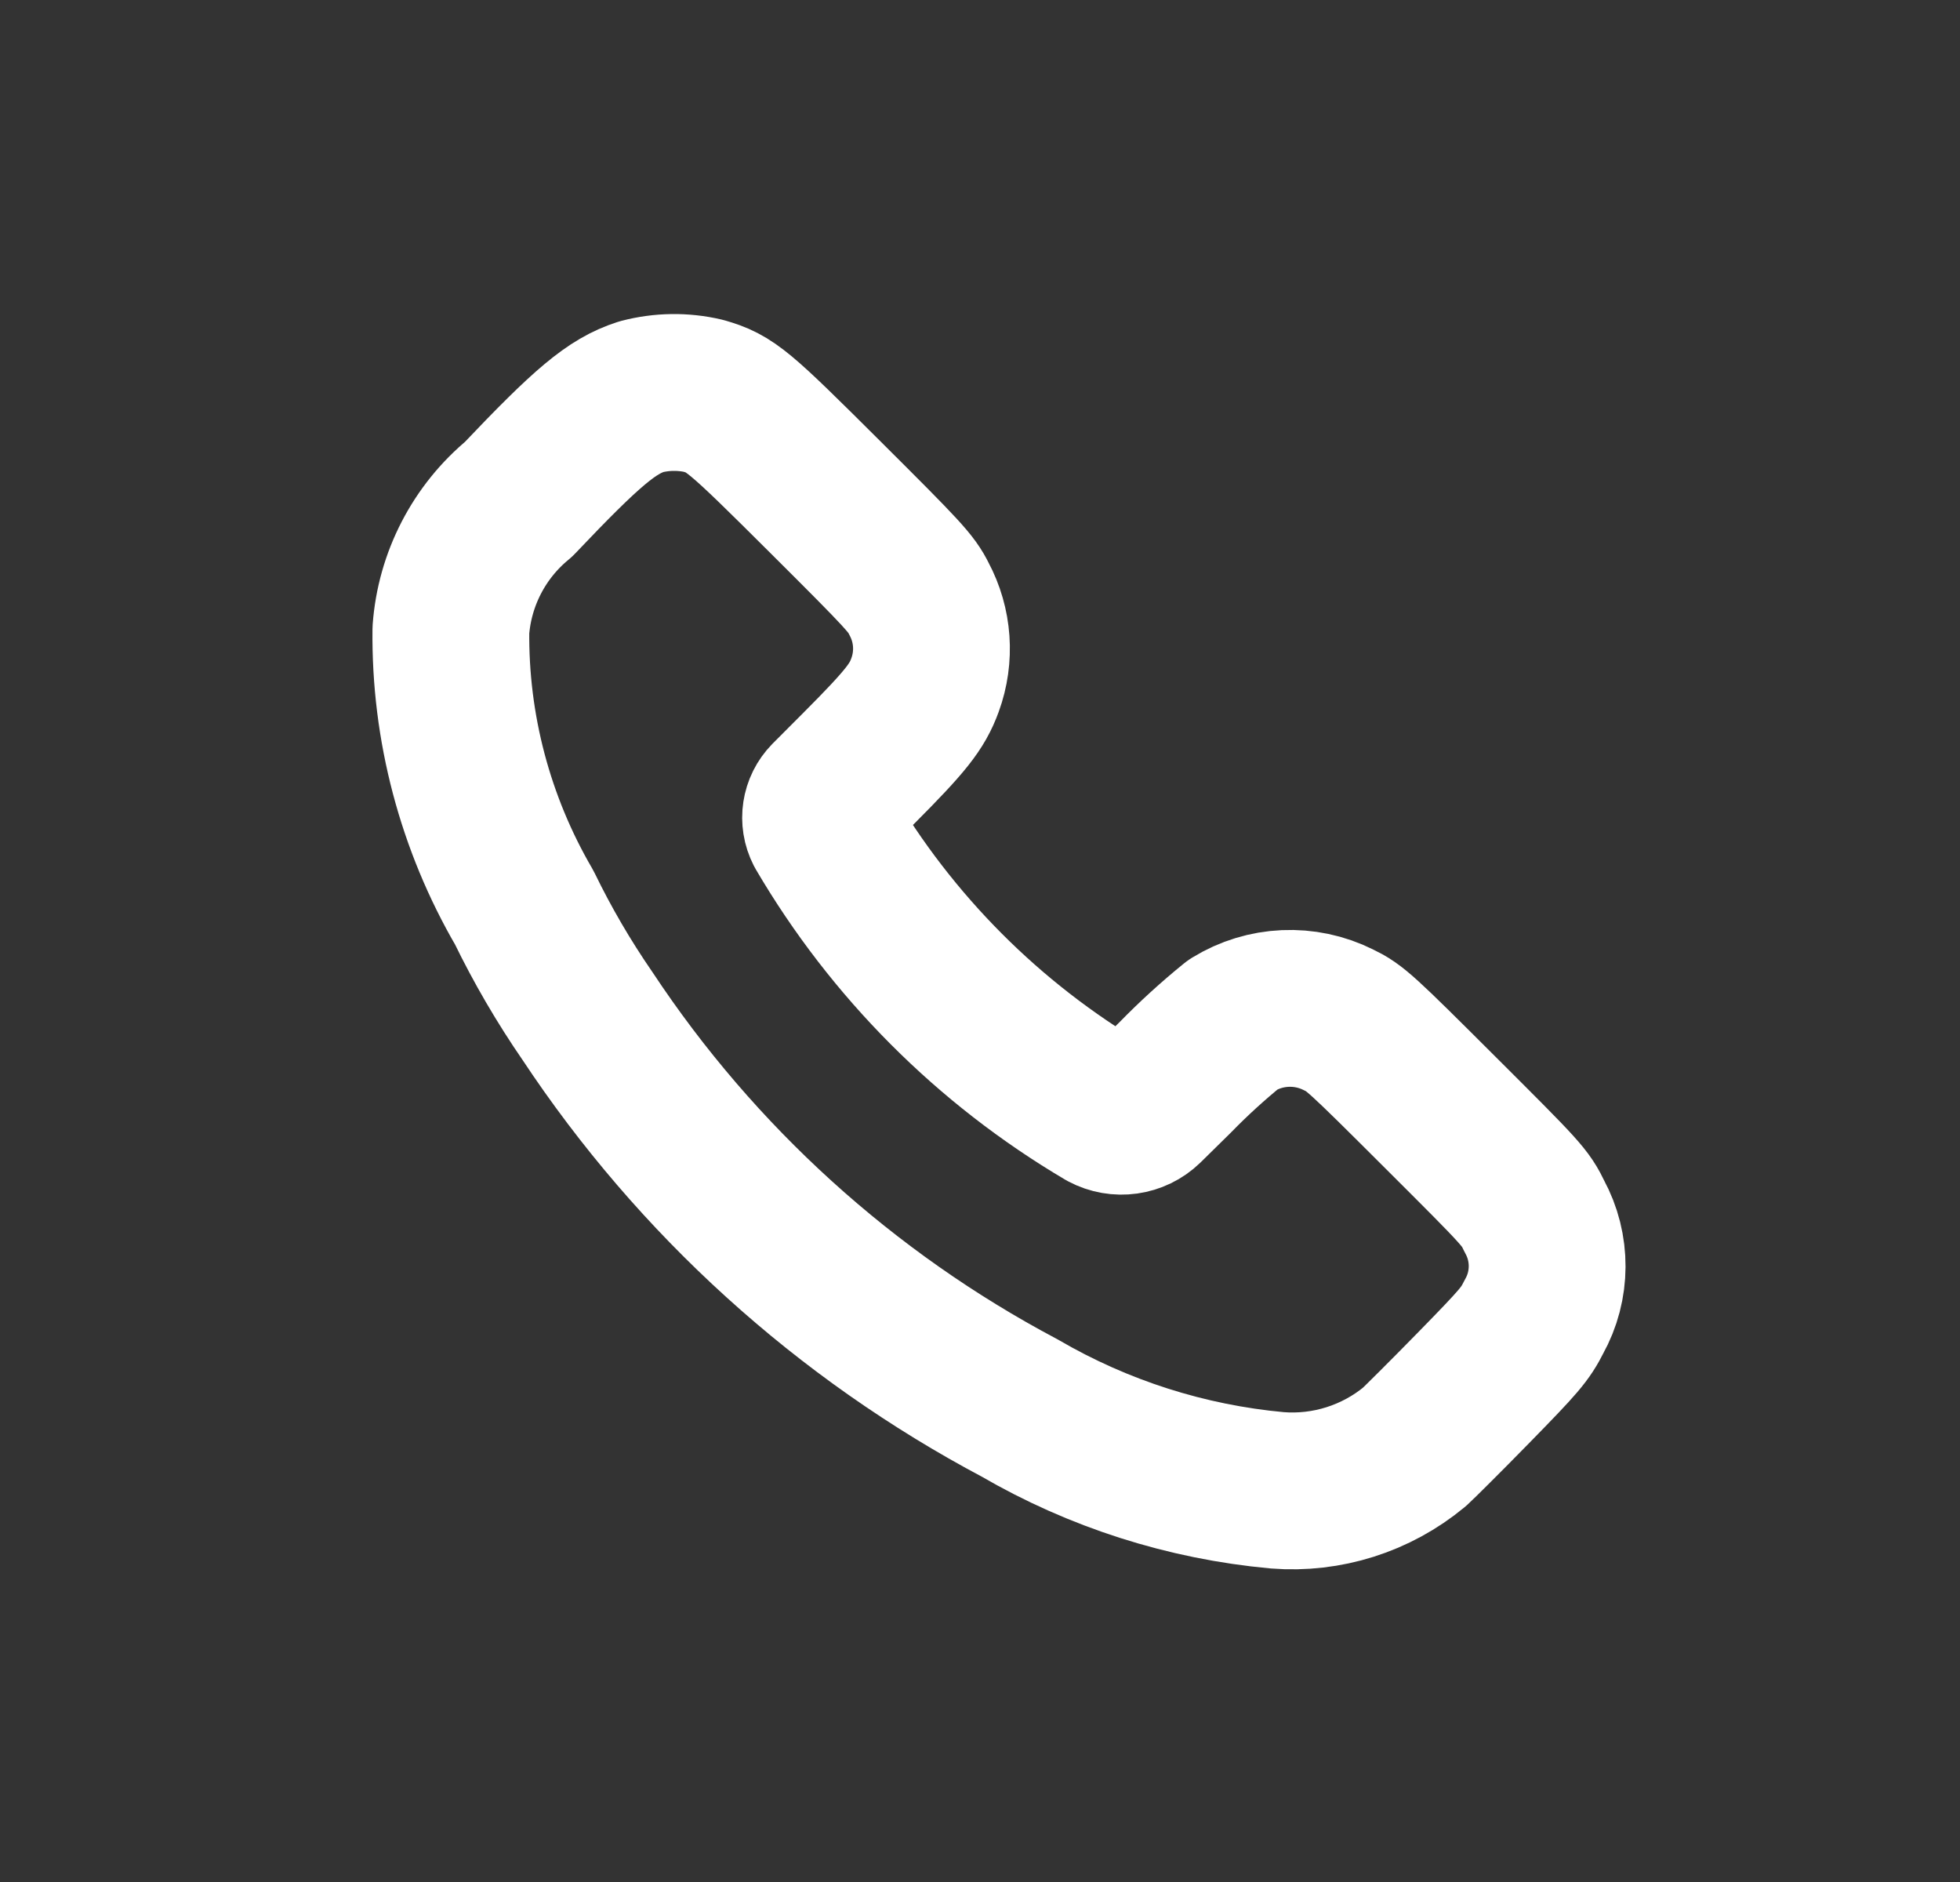 <svg width="25" height="24" viewBox="0 0 25 24" fill="none" xmlns="http://www.w3.org/2000/svg">
<rect x="0" y="0" width="25" height="24" fill="#333333" stroke="none"/>
<path fill-rule="evenodd" clip-rule="evenodd" d="M6.614 6.367C7.494 5.44 7.805 5.18 8.18 5.059C8.439 4.991 8.712 4.987 8.973 5.048C9.317 5.148 9.408 5.224 10.536 6.348C11.527 7.335 11.626 7.442 11.721 7.635C11.903 7.974 11.931 8.374 11.799 8.735C11.699 9.01 11.557 9.192 10.956 9.795L10.564 10.188C10.461 10.293 10.437 10.451 10.504 10.582C11.375 12.068 12.611 13.307 14.094 14.182C14.265 14.273 14.475 14.244 14.614 14.109L14.991 13.738C15.224 13.499 15.471 13.274 15.73 13.064C16.137 12.814 16.644 12.791 17.072 13.005C17.281 13.105 17.35 13.167 18.372 14.187C19.426 15.238 19.456 15.271 19.572 15.512C19.79 15.911 19.788 16.394 19.566 16.791C19.453 17.015 19.384 17.096 18.791 17.702C18.433 18.068 18.096 18.402 18.042 18.451C17.553 18.856 16.925 19.055 16.292 19.005C15.133 18.899 14.012 18.541 13.007 17.956C10.78 16.776 8.884 15.057 7.493 12.956C7.19 12.516 6.92 12.054 6.687 11.574C6.061 10.5 5.737 9.277 5.751 8.034C5.799 7.384 6.111 6.781 6.614 6.367Z" stroke="white" stroke-width="2" stroke-linecap="round" stroke-linejoin="round"/>
</svg>
